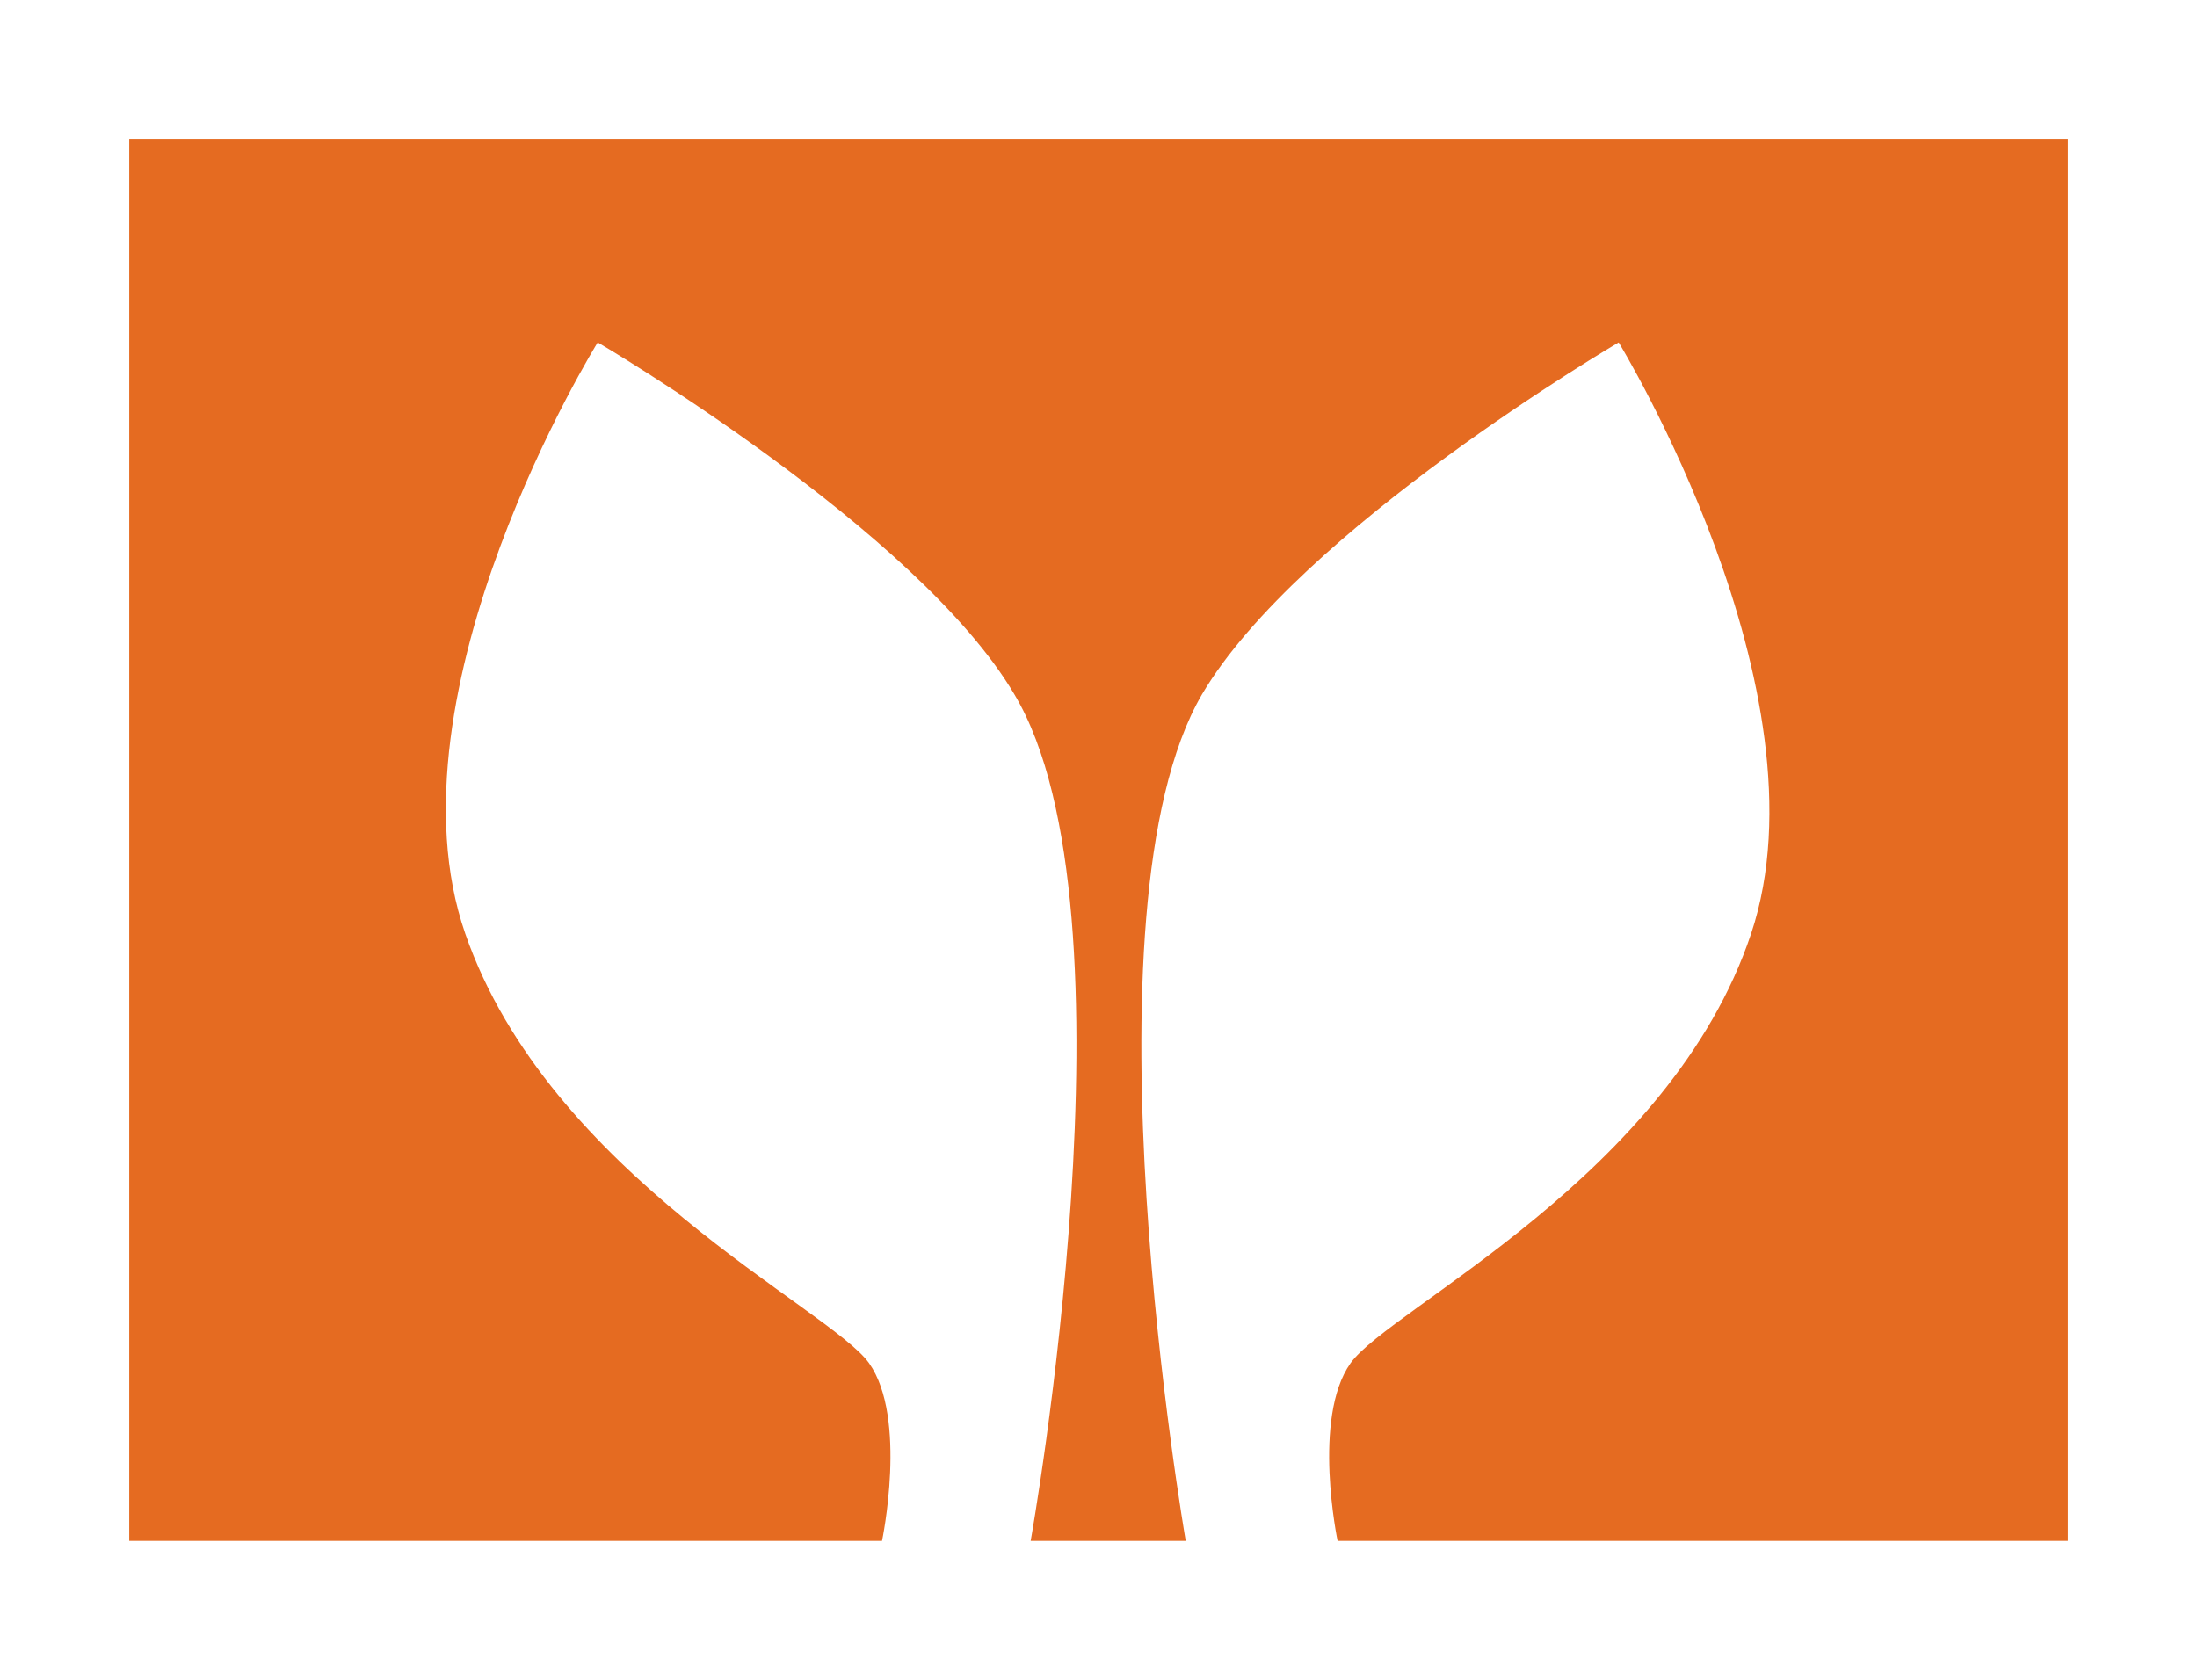 <?xml version="1.0" encoding="utf-8"?>
<!-- Generator: Adobe Illustrator 22.1.0, SVG Export Plug-In . SVG Version: 6.00 Build 0)  -->
<svg version="1.1" id="圖層_1" xmlns="http://www.w3.org/2000/svg" xmlns:xlink="http://www.w3.org/1999/xlink" x="0px" y="0px"
	 viewBox="0 0 68 52" style="enable-background:new 0 0 68 52;" xml:space="preserve">
<style type="text/css">
	.st0{fill:#FFFFFF;}
	.st1{fill:#E56B21;}
</style>
<g>
	<rect class="st0" width="68" height="52"/>
</g>
<path class="st1" d="M4,4.3v43.4h23.3c0,0,0.8-3.8-0.4-5.5c-1.2-1.7-9.9-5.8-12.5-13.3c-2.6-7.5,4.1-18.3,4.1-18.3
	s9.9,5.8,12.9,10.9c4,6.7,0.5,26.2,0.5,26.2h4.8c0,0-3.4-19.5,0.5-26.2c3-5.1,12.9-10.9,12.9-10.9s6.6,10.8,4.1,18.3
	C51.7,36.4,43,40.5,41.8,42.2c-1.2,1.7-0.4,5.5-0.4,5.5H64V4.3H4z"/>
</svg>
